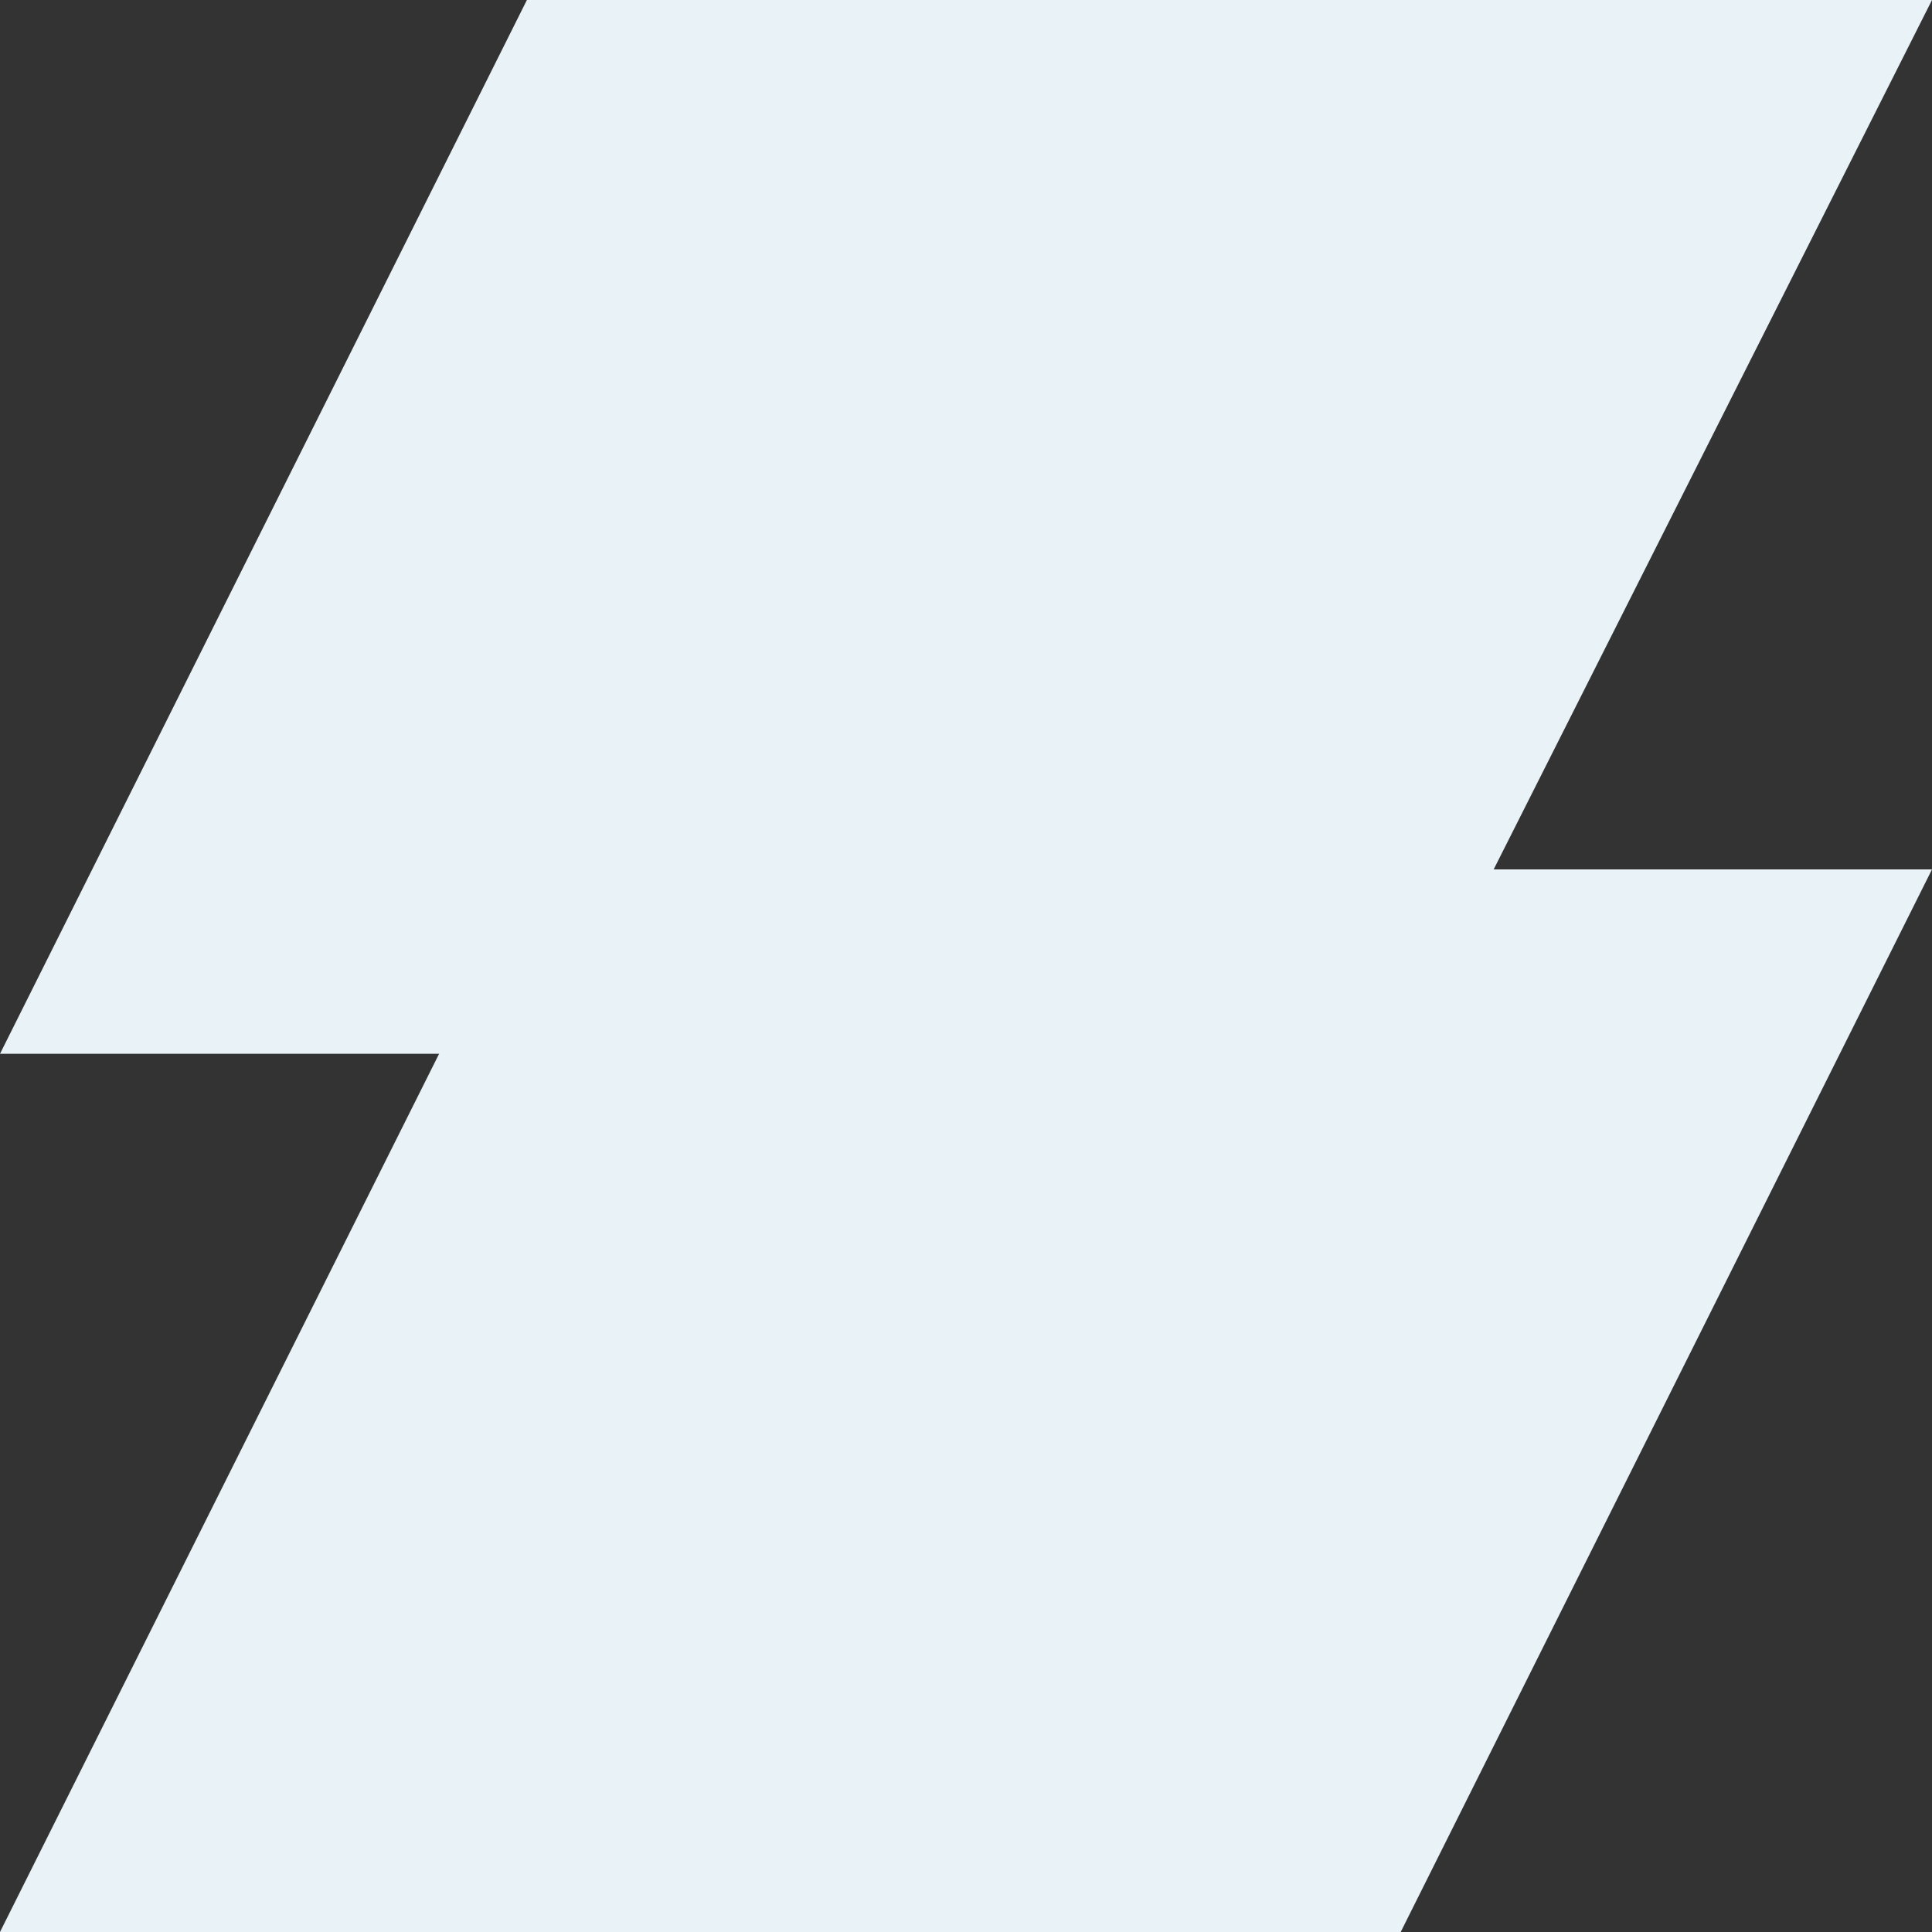 <svg width="40" height="40" viewBox="0 0 40 40" fill="none" xmlns="http://www.w3.org/2000/svg">
<rect x="0" y="0" width="40" height="40" fill="#333333" stroke="none"/>
<path d="M9.091 21.818H29L40 0H10.909L0 21.818H9.091Z" fill="#E9F3F7"/>
<path d="M11 18H40L29 40H0L11 18Z" fill="#E9F3F7"/>
</svg>

